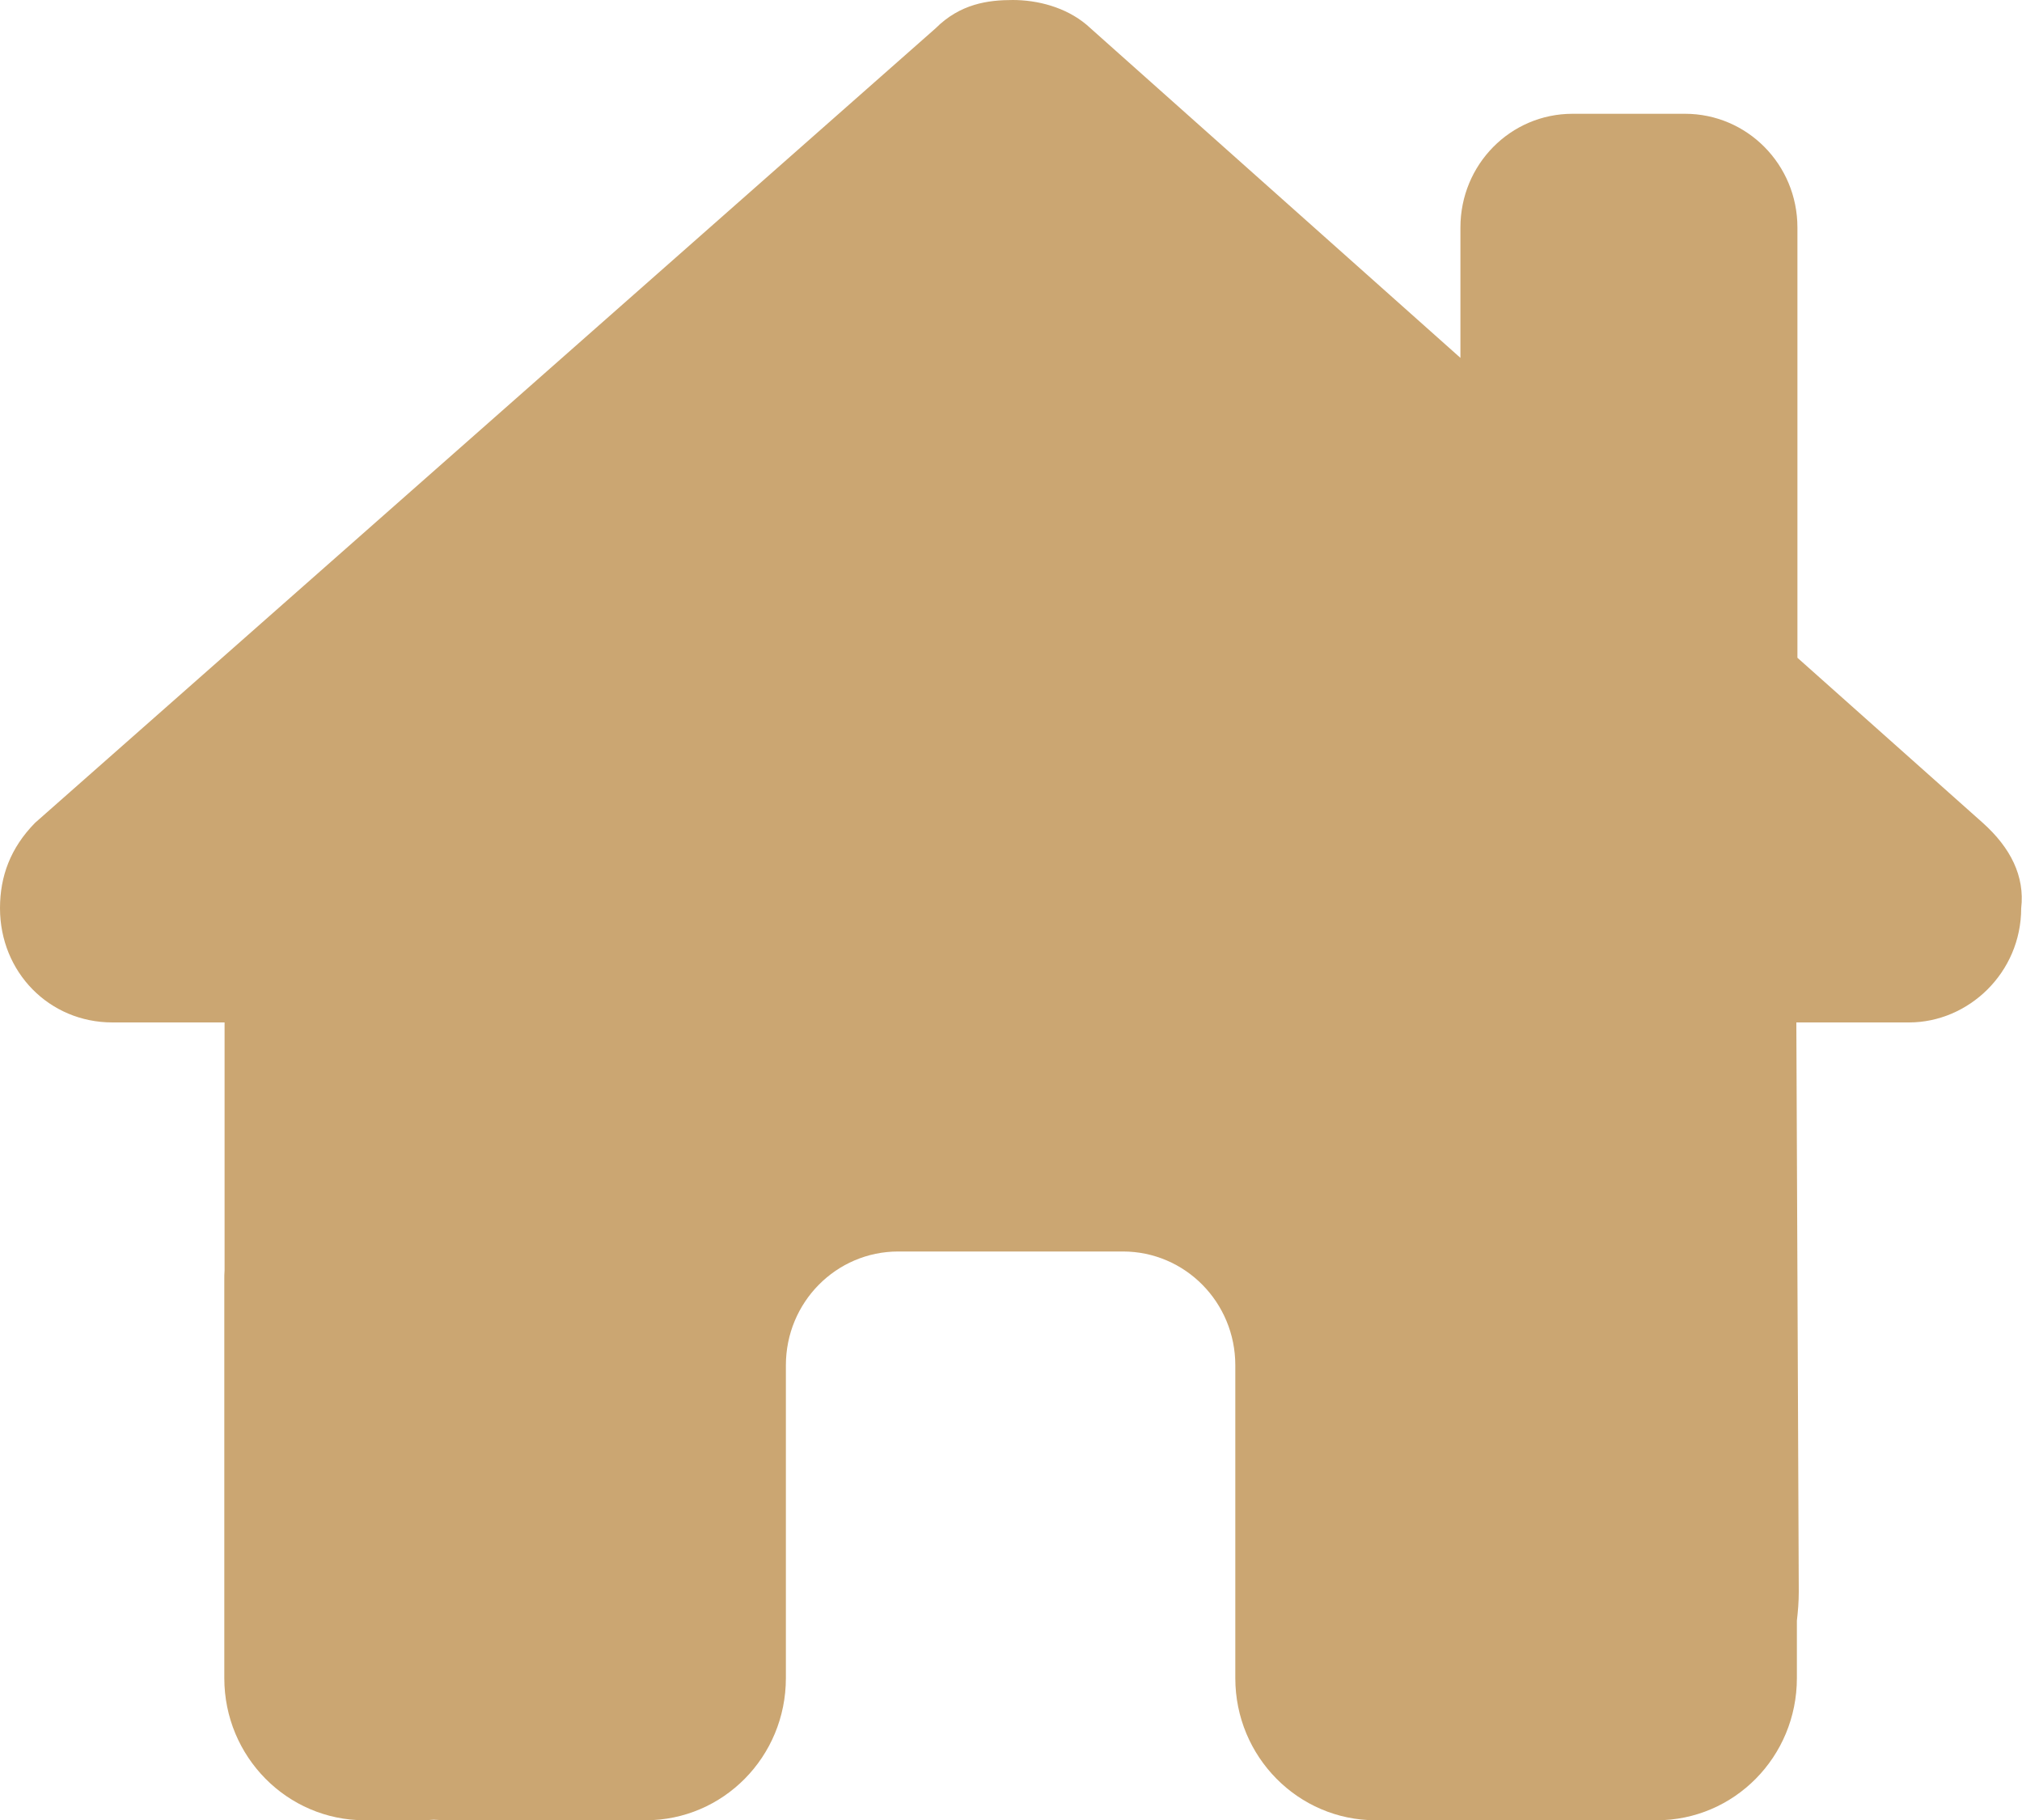 <?xml version="1.0" encoding="UTF-8"?>
<svg xmlns="http://www.w3.org/2000/svg" xmlns:xlink="http://www.w3.org/1999/xlink" width="30px" height="27px" viewBox="0 0 30 27" version="1.1">
  <g id="surface1">
    <path style=" stroke:none;fill-rule:nonzero;fill:rgb(79.608%,65.098%,44.706%);fill-opacity:1;" d="M 28.324 15.168 C 29.207 15.168 29.988 14.43 29.988 13.473 C 30.043 13 29.832 12.578 29.418 12.207 L 26.668 9.758 L 26.668 3.375 C 26.668 2.441 25.922 1.688 25 1.688 L 23.332 1.688 C 22.41 1.688 21.668 2.441 21.668 3.375 L 21.668 5.309 L 16.121 0.367 C 15.809 0.105 15.391 0 15.027 0 C 14.66 0 14.246 0.055 13.879 0.422 L 0.52 12.207 C 0.156 12.578 0 13 0 13.473 C 0 14.422 0.73 15.168 1.668 15.168 L 3.332 15.168 L 3.332 18.844 C 3.328 18.891 3.328 18.938 3.328 18.988 L 3.328 24.895 C 3.328 26.062 4.262 27.004 5.41 27.004 L 6.246 27.004 C 6.309 27.004 6.371 27 6.434 26.996 C 6.512 27 6.59 27.004 6.668 27.004 L 9.578 27.004 C 10.73 27.004 11.66 26.062 11.66 24.895 L 11.66 20.254 C 11.66 19.32 12.406 18.566 13.328 18.566 L 16.66 18.566 C 17.582 18.566 18.328 19.32 18.328 20.254 L 18.328 24.895 C 18.328 26.062 19.262 27.004 20.41 27.004 L 23.355 27.004 C 23.426 27.004 23.5 27.004 23.574 27 C 23.629 27.004 23.688 27.004 23.746 27.004 L 24.578 27.004 C 25.73 27.004 26.66 26.062 26.66 24.895 L 26.66 24.043 C 26.676 23.906 26.688 23.762 26.688 23.613 L 26.652 15.168 Z M 28.324 15.168 "></path>
  </g>
</svg>
